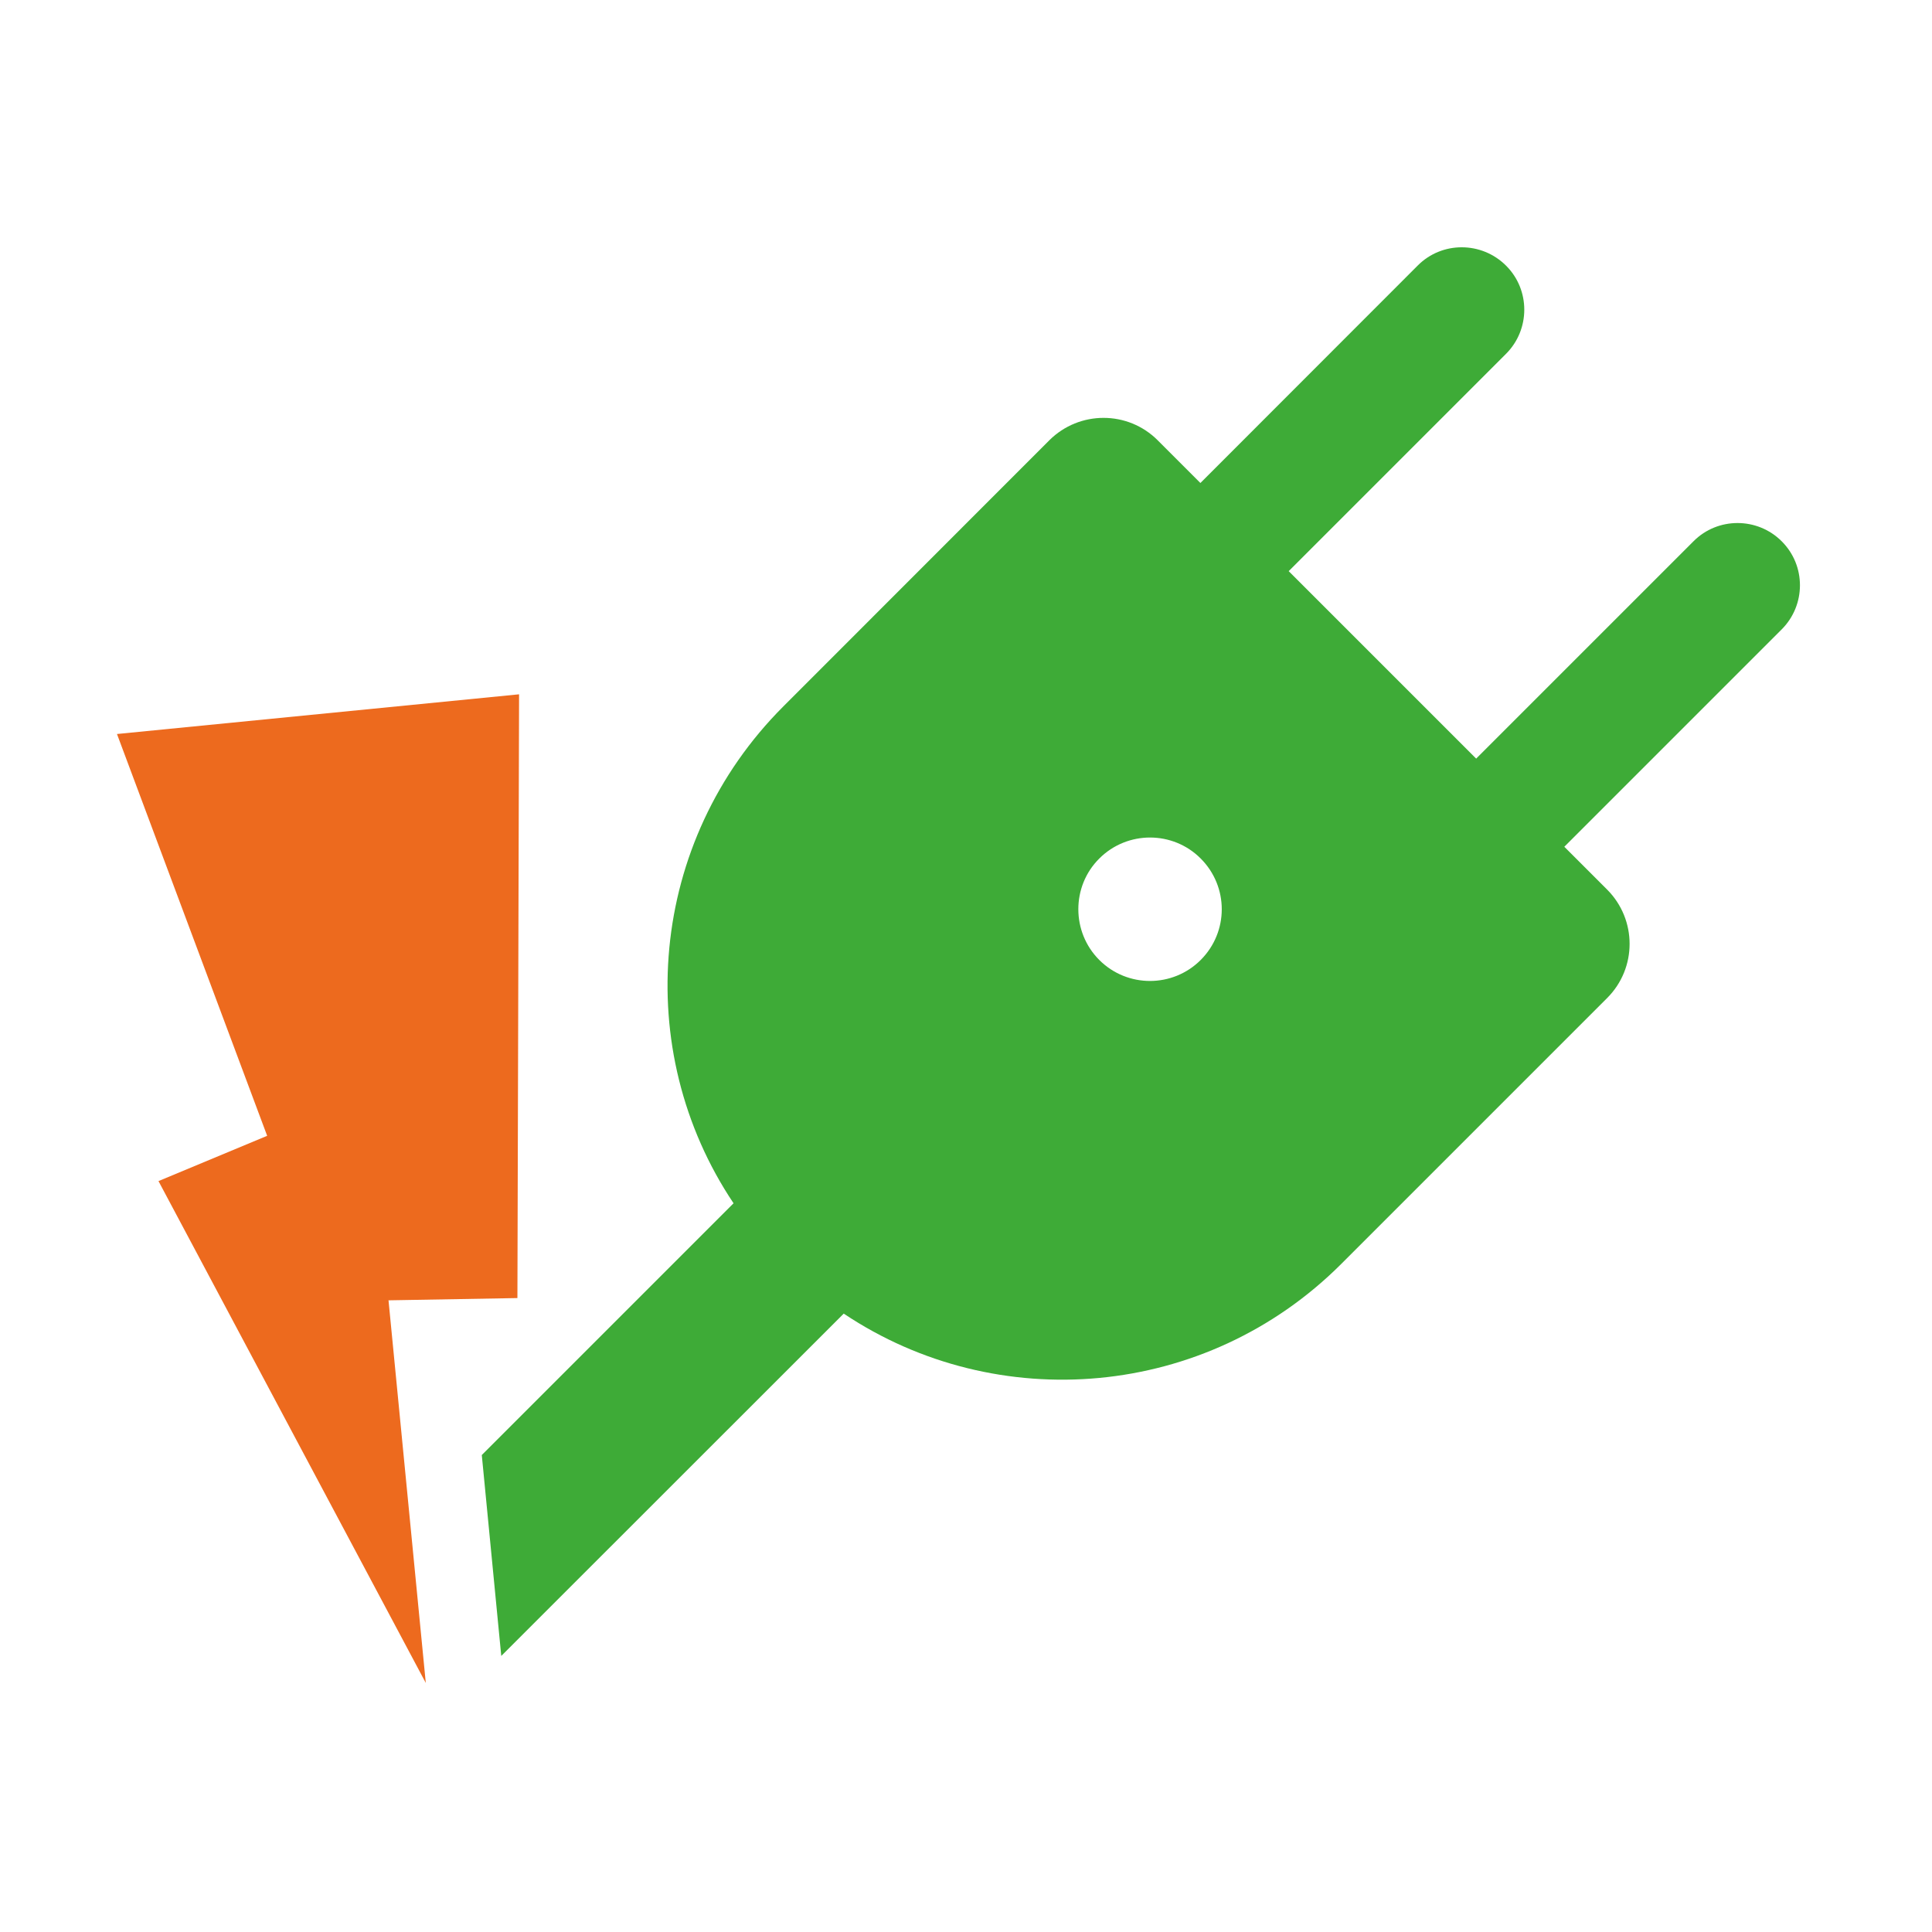 <?xml version="1.0" encoding="utf-8"?>
<!-- Generator: Adobe Illustrator 26.4.1, SVG Export Plug-In . SVG Version: 6.00 Build 0)  -->
<svg version="1.1" id="Warstwa_1" xmlns="http://www.w3.org/2000/svg" xmlns:xlink="http://www.w3.org/1999/xlink" x="0px" y="0px"
	 viewBox="0 0 128 128" style="enable-background:new 0 0 128 128;" xml:space="preserve">
<style type="text/css">
	.st0{fill:#3EAB37;}
	.st1{fill:#ED6A1E;}
</style>
<g>
	<path class="st0" d="M48.6,79.72L31.92,96.4l1.29,13.31L55.9,87.03c10.15,6.79,23.99,5.67,32.95-3.28l17.63-17.63
		c1.98-1.98,1.98-5.19,0-7.18l-2.84-2.84l14.4-14.4c1.61-1.61,1.62-4.23,0-5.84c-1.61-1.61-4.24-1.61-5.84,0l-14.4,14.4L85.38,37.84
		l14.4-14.4c1.61-1.61,1.61-4.24,0-5.84c-1.62-1.62-4.25-1.62-5.85-0.01L79.53,32l-2.83-2.83c-1.98-1.98-5.19-1.98-7.18,0L51.9,46.8
		C42.95,55.75,41.8,69.57,48.6,79.72z M79.55,56.88c1.86,1.86,1.86,4.86,0,6.72c-1.85,1.85-4.86,1.86-6.72,0
		c-1.85-1.85-1.85-4.88,0-6.72C74.69,55.02,77.71,55.03,79.55,56.88z"/>
</g>
<polygon class="st1" points="25.74,86.15 28.21,111.5 10.5,78.25 17.7,75.25 7.75,48.63 34.39,46 34.28,86 "/>
</svg>
